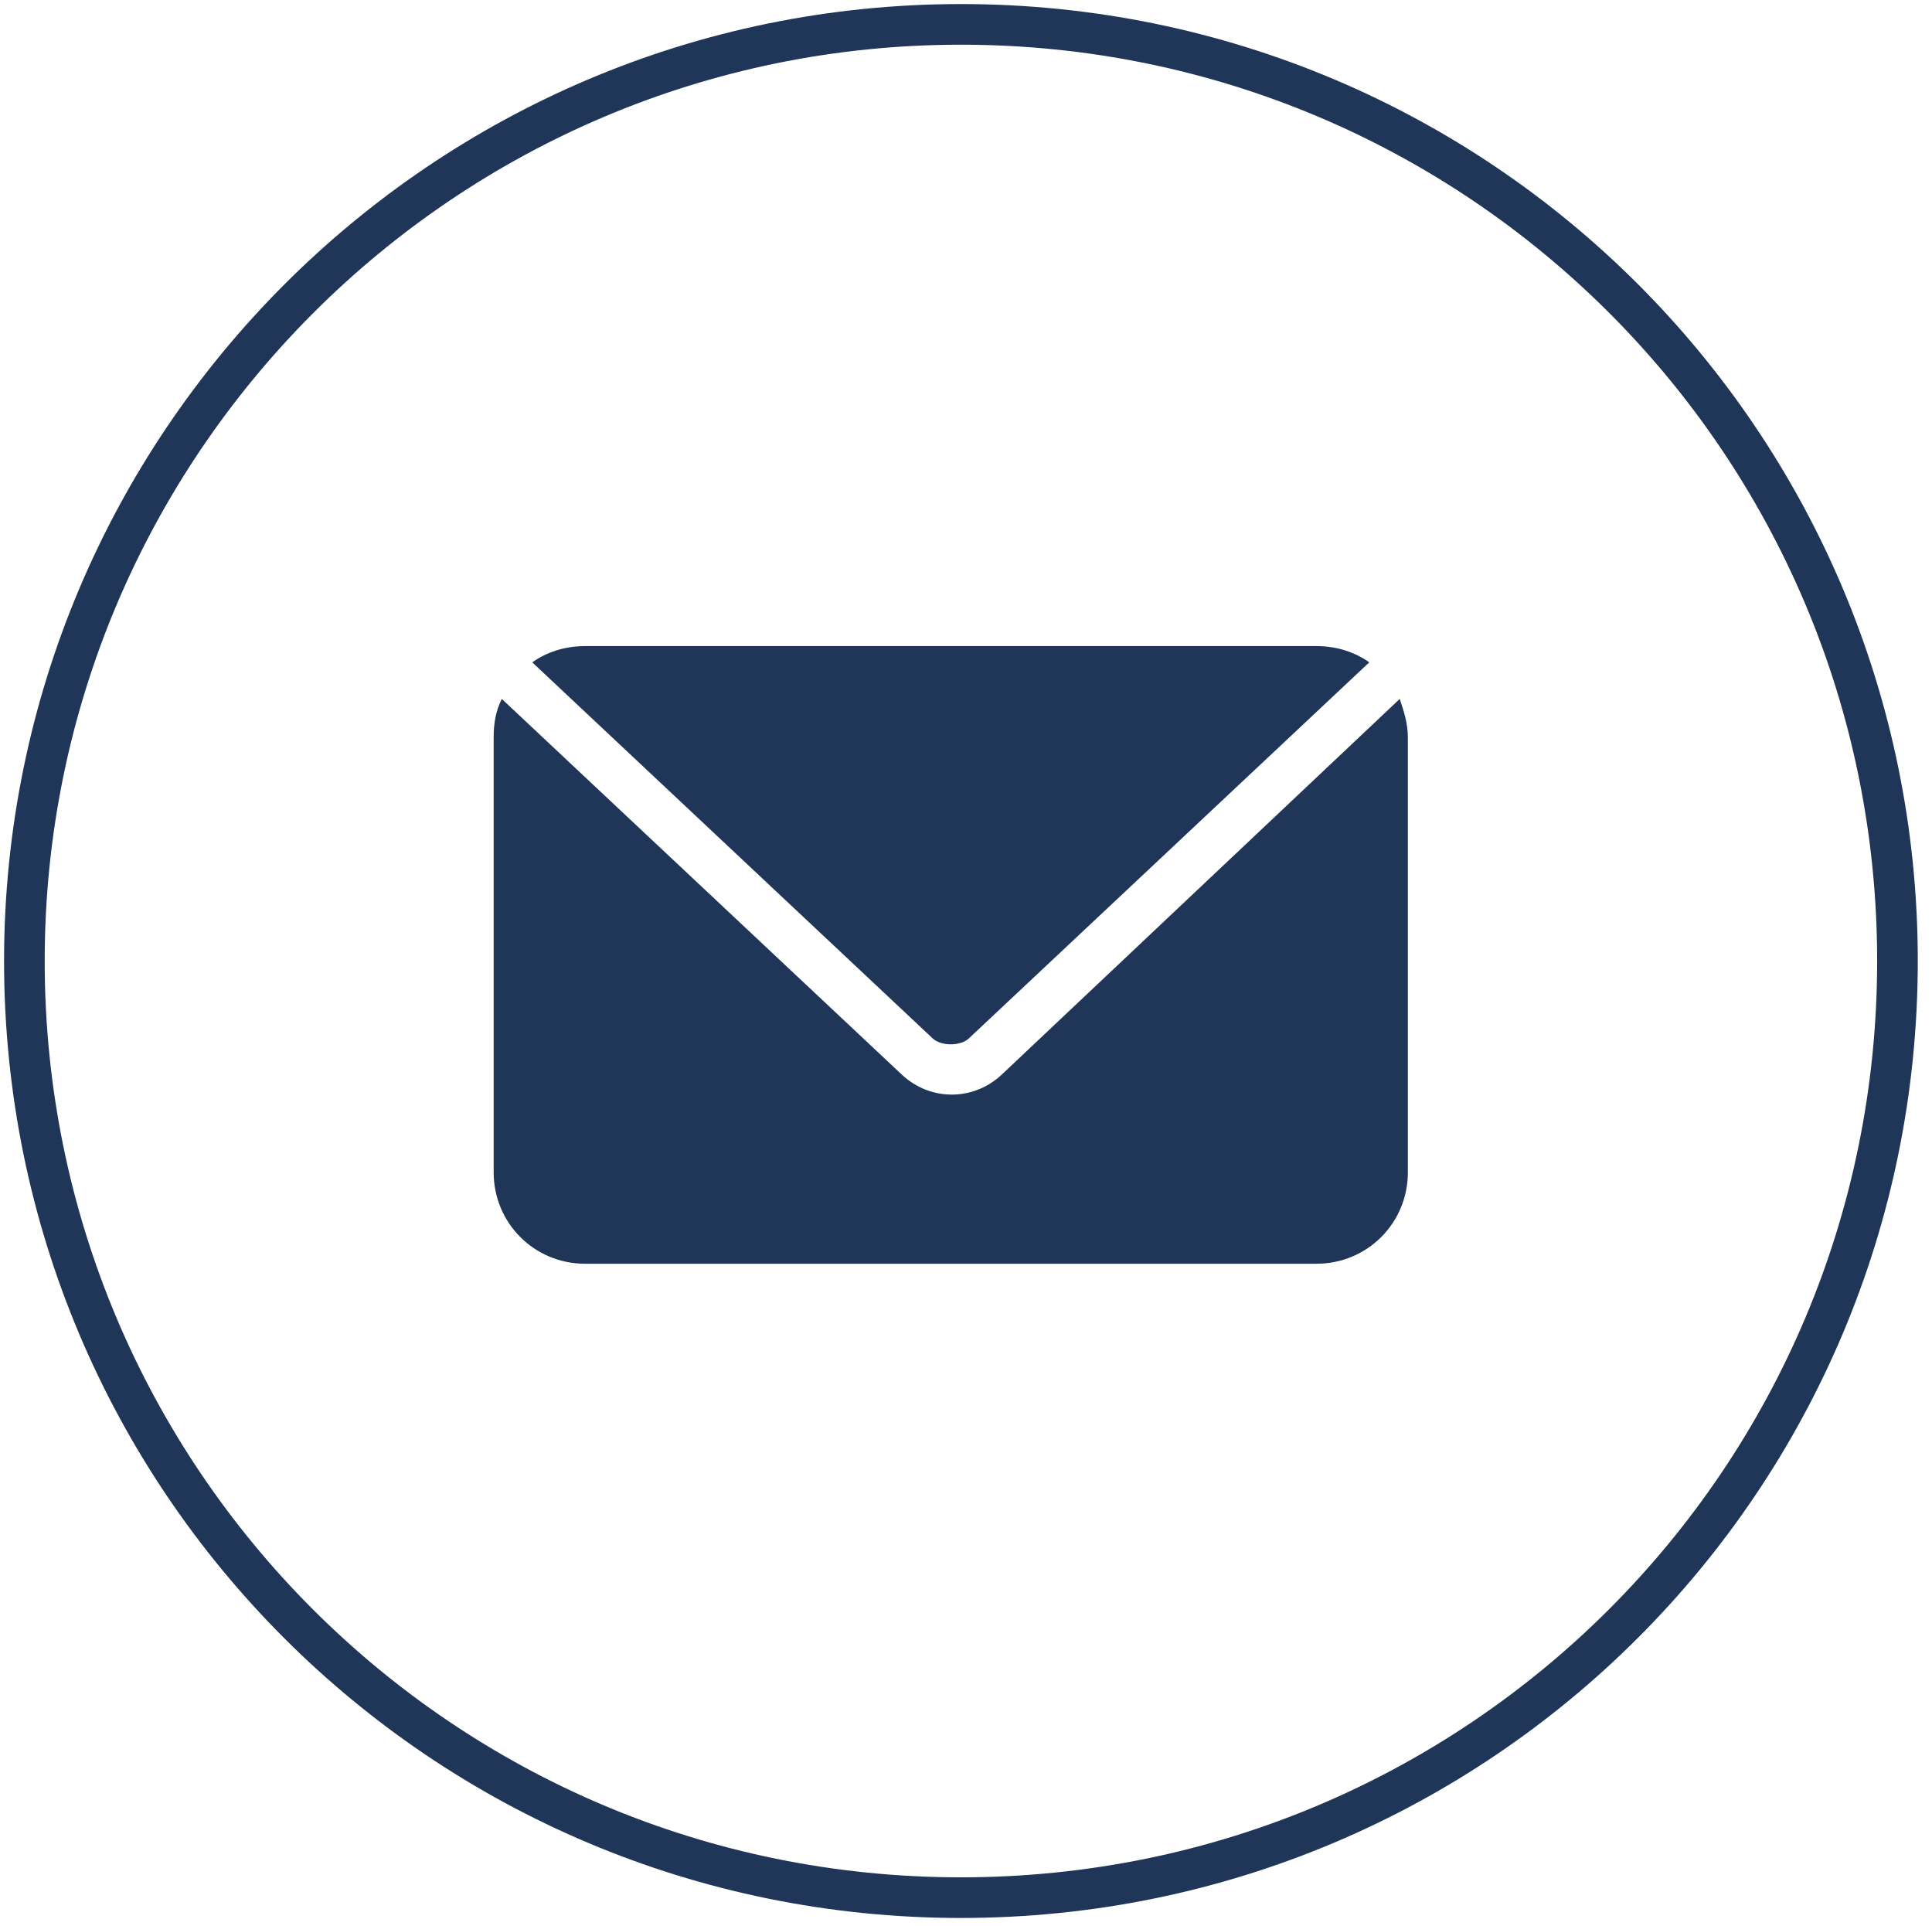 <?xml version="1.0" encoding="utf-8"?>
<!-- Generator: Adobe Illustrator 27.8.0, SVG Export Plug-In . SVG Version: 6.00 Build 0)  -->
<svg version="1.1" id="Calque_1" xmlns="http://www.w3.org/2000/svg" xmlns:xlink="http://www.w3.org/1999/xlink" x="0px" y="0px"
	 viewBox="0 0 95.1 94.8" style="enable-background:new 0 0 95.1 94.8;" xml:space="preserve">
<style type="text/css">
	.st0{fill-rule:evenodd;clip-rule:evenodd;fill:#1F3658;}
	.st1{fill-rule:evenodd;clip-rule:evenodd;fill:#FFFFFF;fill-opacity:0;stroke:#1F3658;stroke-width:2;}
</style>
<path class="st0" d="M28.8,31.8c-1,0-1.9,0.3-2.6,0.8l0,0l19.7,18.5c0.4,0.4,1.4,0.4,1.8,0l19.7-18.5l0,0c-0.7-0.5-1.6-0.8-2.6-0.8
	H28.8L28.8,31.8z M24.7,34.4c-0.3,0.6-0.4,1.2-0.4,1.9v21.4c0,2.5,2,4.5,4.5,4.5h36c2.5,0,4.5-2,4.5-4.5V36.3c0-0.7-0.2-1.3-0.4-1.9
	L49.3,52.9c-1.4,1.3-3.5,1.3-4.9,0L24.7,34.4z"/>
<path class="st1" d="M47.3,1.2c25.5,0,46.1,20.6,46.1,46.1c0,25.5-20.6,46.1-46.1,46.1c-25.5,0-46.1-20.6-46.1-46.1
	C1.2,21.9,21.8,1.2,47.3,1.2z"/>
</svg>
